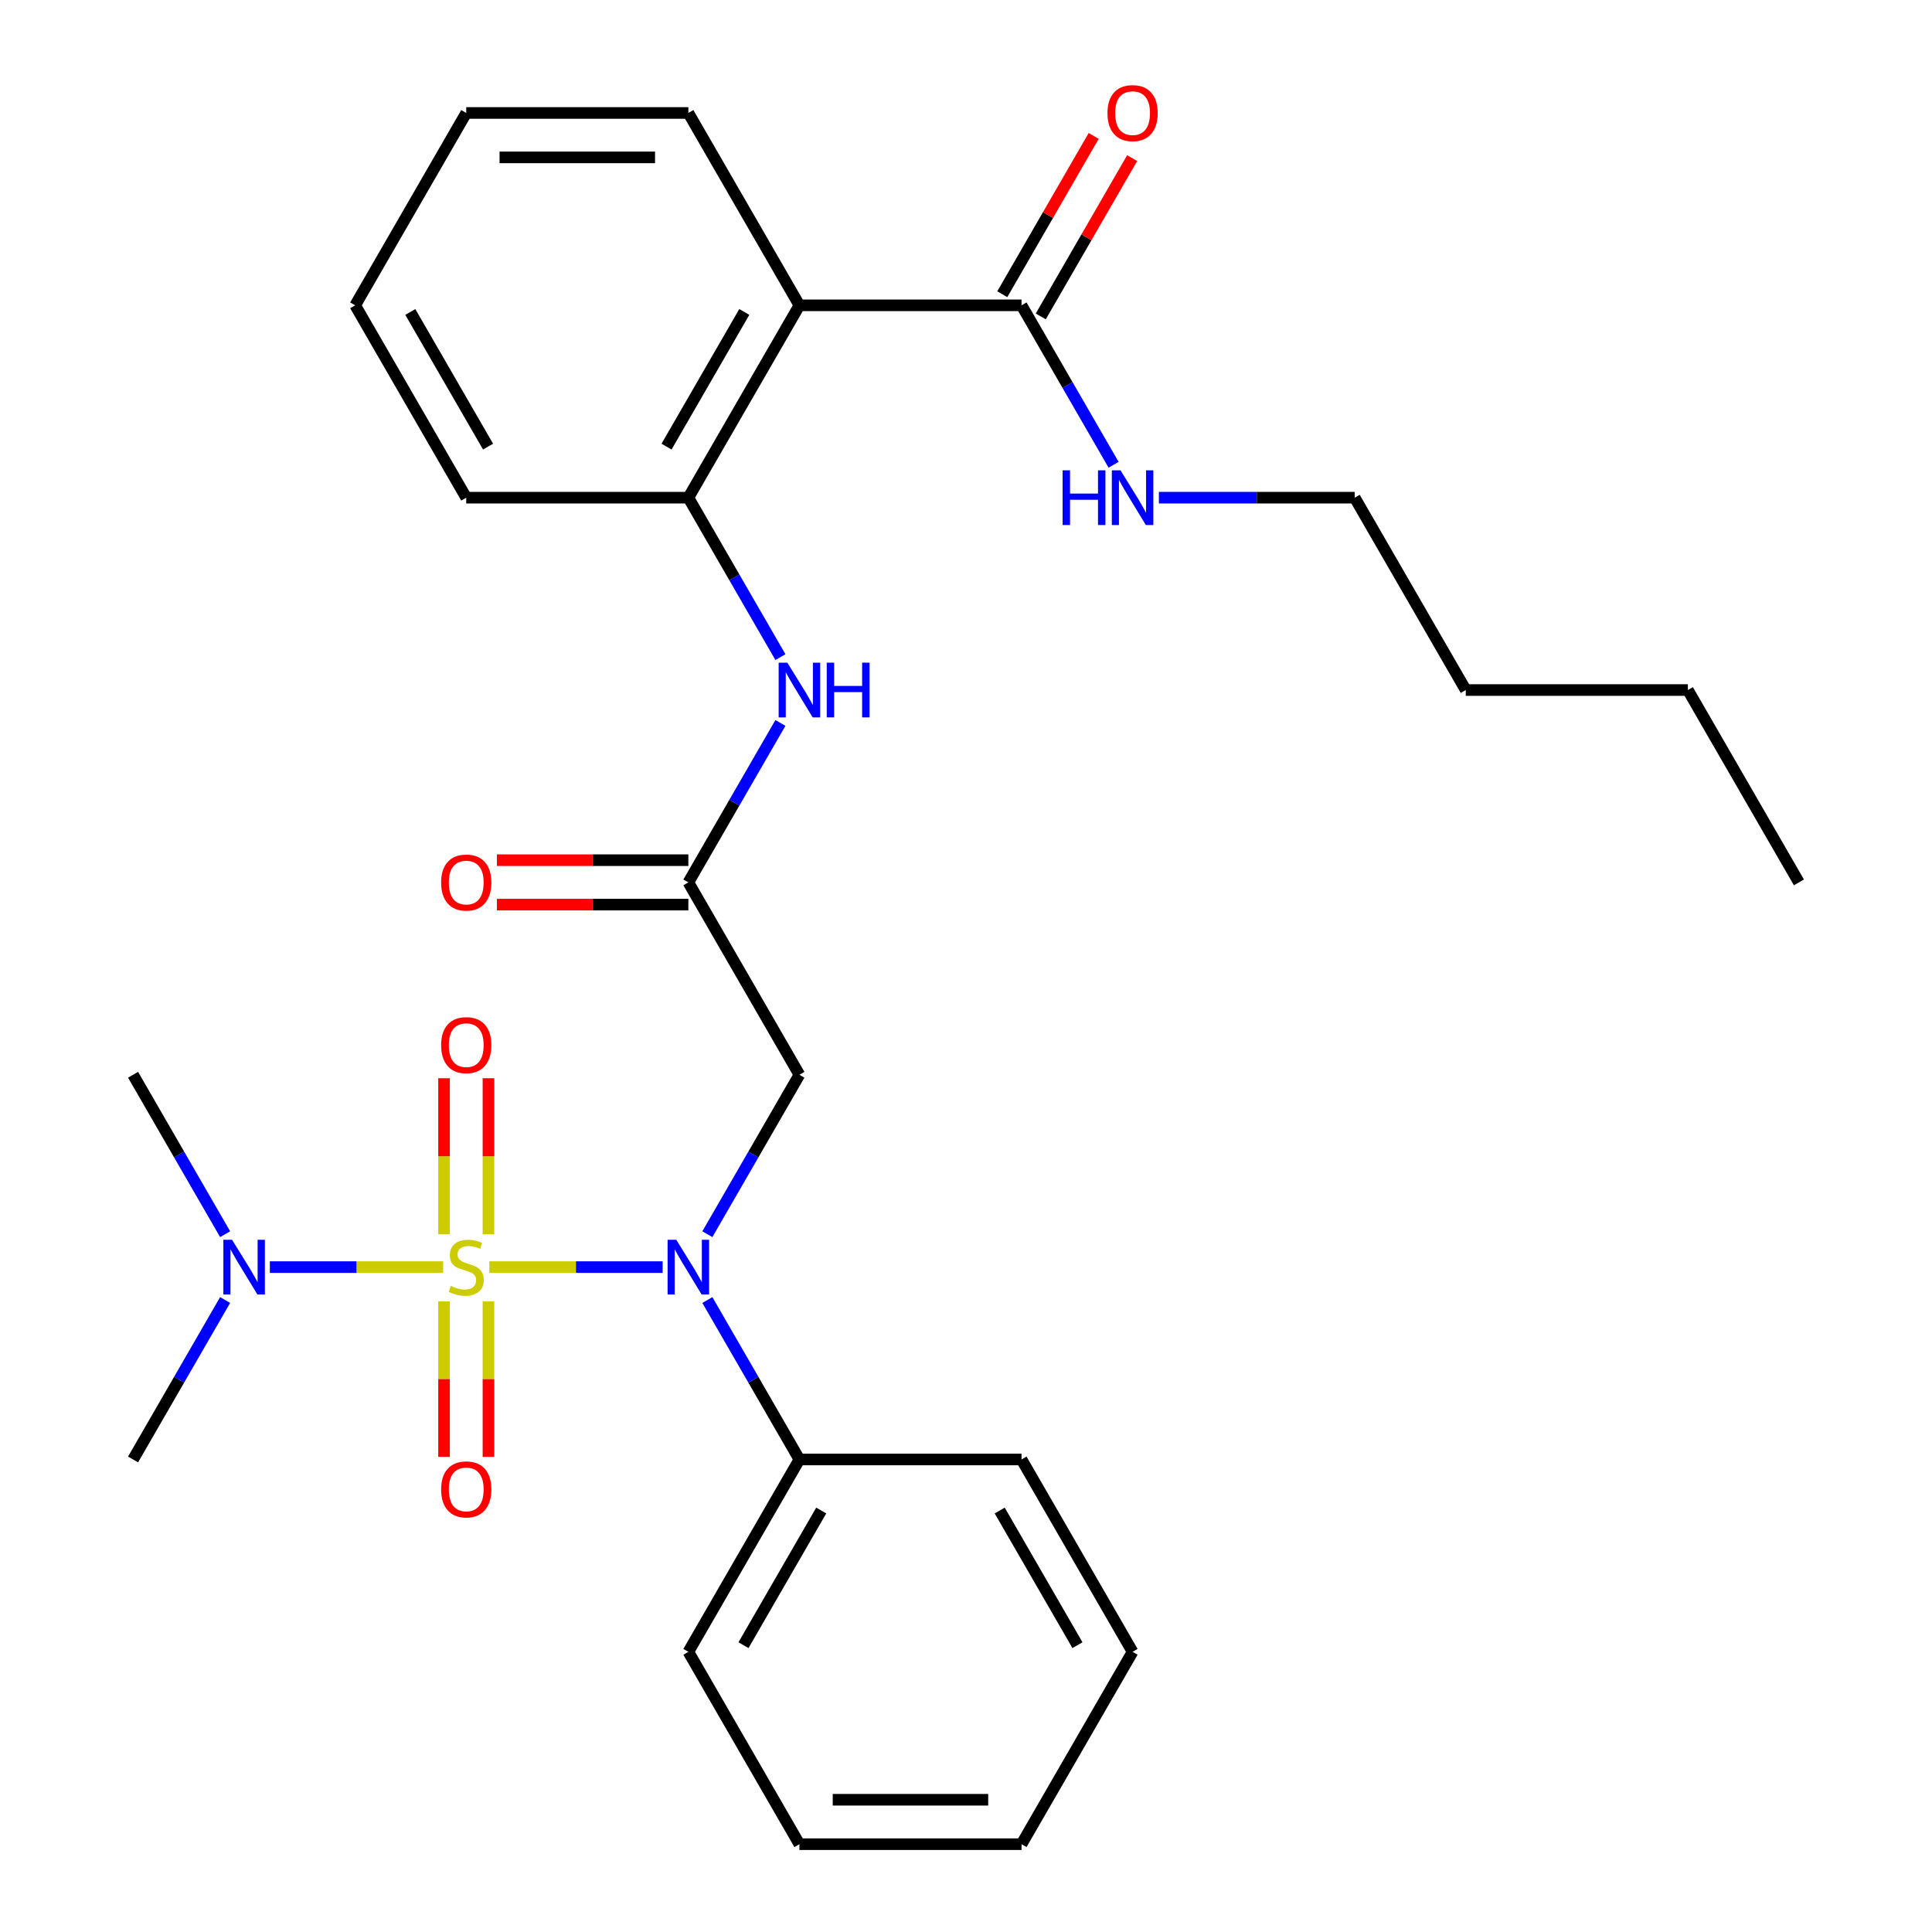 <?xml version='1.0' encoding='iso-8859-1'?>
<svg version='1.1' baseProfile='full'
              xmlns='http://www.w3.org/2000/svg'
                      xmlns:rdkit='http://www.rdkit.org/xml'
                      xmlns:xlink='http://www.w3.org/1999/xlink'
                  xml:space='preserve'
width='1000px' height='1000px' viewBox='0 0 1000 1000'>
<!-- END OF HEADER -->
<rect style='opacity:1.0;fill:#FFFFFF;stroke:none' width='1000' height='1000' x='0' y='0'> </rect>
<path class='bond-0' d='M 253.279,655.854 L 298.128,655.854' style='fill:none;fill-rule:evenodd;stroke:#CCCC00;stroke-width:6px;stroke-linecap:butt;stroke-linejoin:miter;stroke-opacity:1' />
<path class='bond-0' d='M 298.128,655.854 L 342.977,655.854' style='fill:none;fill-rule:evenodd;stroke:#0000FF;stroke-width:6px;stroke-linecap:butt;stroke-linejoin:miter;stroke-opacity:1' />
<path class='bond-7' d='M 229.371,655.854 L 184.523,655.854' style='fill:none;fill-rule:evenodd;stroke:#CCCC00;stroke-width:6px;stroke-linecap:butt;stroke-linejoin:miter;stroke-opacity:1' />
<path class='bond-7' d='M 184.523,655.854 L 139.674,655.854' style='fill:none;fill-rule:evenodd;stroke:#0000FF;stroke-width:6px;stroke-linecap:butt;stroke-linejoin:miter;stroke-opacity:1' />
<path class='bond-8' d='M 252.822,638.86 L 252.822,598.478' style='fill:none;fill-rule:evenodd;stroke:#CCCC00;stroke-width:6px;stroke-linecap:butt;stroke-linejoin:miter;stroke-opacity:1' />
<path class='bond-8' d='M 252.822,598.478 L 252.822,558.096' style='fill:none;fill-rule:evenodd;stroke:#FF0000;stroke-width:6px;stroke-linecap:butt;stroke-linejoin:miter;stroke-opacity:1' />
<path class='bond-8' d='M 229.829,638.86 L 229.829,598.478' style='fill:none;fill-rule:evenodd;stroke:#CCCC00;stroke-width:6px;stroke-linecap:butt;stroke-linejoin:miter;stroke-opacity:1' />
<path class='bond-8' d='M 229.829,598.478 L 229.829,558.096' style='fill:none;fill-rule:evenodd;stroke:#FF0000;stroke-width:6px;stroke-linecap:butt;stroke-linejoin:miter;stroke-opacity:1' />
<path class='bond-9' d='M 229.829,673.608 L 229.829,713.839' style='fill:none;fill-rule:evenodd;stroke:#CCCC00;stroke-width:6px;stroke-linecap:butt;stroke-linejoin:miter;stroke-opacity:1' />
<path class='bond-9' d='M 229.829,713.839 L 229.829,754.07' style='fill:none;fill-rule:evenodd;stroke:#FF0000;stroke-width:6px;stroke-linecap:butt;stroke-linejoin:miter;stroke-opacity:1' />
<path class='bond-9' d='M 252.822,673.608 L 252.822,713.839' style='fill:none;fill-rule:evenodd;stroke:#CCCC00;stroke-width:6px;stroke-linecap:butt;stroke-linejoin:miter;stroke-opacity:1' />
<path class='bond-9' d='M 252.822,713.839 L 252.822,754.07' style='fill:none;fill-rule:evenodd;stroke:#FF0000;stroke-width:6px;stroke-linecap:butt;stroke-linejoin:miter;stroke-opacity:1' />
<path class='bond-2' d='M 366.127,638.82 L 389.951,597.555' style='fill:none;fill-rule:evenodd;stroke:#0000FF;stroke-width:6px;stroke-linecap:butt;stroke-linejoin:miter;stroke-opacity:1' />
<path class='bond-2' d='M 389.951,597.555 L 413.775,556.29' style='fill:none;fill-rule:evenodd;stroke:#000000;stroke-width:6px;stroke-linecap:butt;stroke-linejoin:miter;stroke-opacity:1' />
<path class='bond-10' d='M 366.127,672.888 L 389.951,714.153' style='fill:none;fill-rule:evenodd;stroke:#0000FF;stroke-width:6px;stroke-linecap:butt;stroke-linejoin:miter;stroke-opacity:1' />
<path class='bond-10' d='M 389.951,714.153 L 413.775,755.418' style='fill:none;fill-rule:evenodd;stroke:#000000;stroke-width:6px;stroke-linecap:butt;stroke-linejoin:miter;stroke-opacity:1' />
<path class='bond-1' d='M 413.775,158.034 L 356.292,257.598' style='fill:none;fill-rule:evenodd;stroke:#000000;stroke-width:6px;stroke-linecap:butt;stroke-linejoin:miter;stroke-opacity:1' />
<path class='bond-1' d='M 385.24,161.472 L 345.002,231.167' style='fill:none;fill-rule:evenodd;stroke:#000000;stroke-width:6px;stroke-linecap:butt;stroke-linejoin:miter;stroke-opacity:1' />
<path class='bond-5' d='M 413.775,158.034 L 528.742,158.034' style='fill:none;fill-rule:evenodd;stroke:#000000;stroke-width:6px;stroke-linecap:butt;stroke-linejoin:miter;stroke-opacity:1' />
<path class='bond-14' d='M 413.775,158.034 L 356.292,58.47' style='fill:none;fill-rule:evenodd;stroke:#000000;stroke-width:6px;stroke-linecap:butt;stroke-linejoin:miter;stroke-opacity:1' />
<path class='bond-3' d='M 413.775,556.29 L 356.292,456.726' style='fill:none;fill-rule:evenodd;stroke:#000000;stroke-width:6px;stroke-linecap:butt;stroke-linejoin:miter;stroke-opacity:1' />
<path class='bond-6' d='M 356.292,456.726 L 380.116,415.461' style='fill:none;fill-rule:evenodd;stroke:#000000;stroke-width:6px;stroke-linecap:butt;stroke-linejoin:miter;stroke-opacity:1' />
<path class='bond-6' d='M 380.116,415.461 L 403.94,374.196' style='fill:none;fill-rule:evenodd;stroke:#0000FF;stroke-width:6px;stroke-linecap:butt;stroke-linejoin:miter;stroke-opacity:1' />
<path class='bond-12' d='M 356.292,445.229 L 306.746,445.229' style='fill:none;fill-rule:evenodd;stroke:#000000;stroke-width:6px;stroke-linecap:butt;stroke-linejoin:miter;stroke-opacity:1' />
<path class='bond-12' d='M 306.746,445.229 L 257.199,445.229' style='fill:none;fill-rule:evenodd;stroke:#FF0000;stroke-width:6px;stroke-linecap:butt;stroke-linejoin:miter;stroke-opacity:1' />
<path class='bond-12' d='M 356.292,468.222 L 306.746,468.222' style='fill:none;fill-rule:evenodd;stroke:#000000;stroke-width:6px;stroke-linecap:butt;stroke-linejoin:miter;stroke-opacity:1' />
<path class='bond-12' d='M 306.746,468.222 L 257.199,468.222' style='fill:none;fill-rule:evenodd;stroke:#FF0000;stroke-width:6px;stroke-linecap:butt;stroke-linejoin:miter;stroke-opacity:1' />
<path class='bond-4' d='M 356.292,257.598 L 380.116,298.863' style='fill:none;fill-rule:evenodd;stroke:#000000;stroke-width:6px;stroke-linecap:butt;stroke-linejoin:miter;stroke-opacity:1' />
<path class='bond-4' d='M 380.116,298.863 L 403.94,340.128' style='fill:none;fill-rule:evenodd;stroke:#0000FF;stroke-width:6px;stroke-linecap:butt;stroke-linejoin:miter;stroke-opacity:1' />
<path class='bond-15' d='M 356.292,257.598 L 241.325,257.598' style='fill:none;fill-rule:evenodd;stroke:#000000;stroke-width:6px;stroke-linecap:butt;stroke-linejoin:miter;stroke-opacity:1' />
<path class='bond-11' d='M 538.698,163.782 L 562.349,122.817' style='fill:none;fill-rule:evenodd;stroke:#000000;stroke-width:6px;stroke-linecap:butt;stroke-linejoin:miter;stroke-opacity:1' />
<path class='bond-11' d='M 562.349,122.817 L 586,81.853' style='fill:none;fill-rule:evenodd;stroke:#FF0000;stroke-width:6px;stroke-linecap:butt;stroke-linejoin:miter;stroke-opacity:1' />
<path class='bond-11' d='M 518.785,152.286 L 542.436,111.321' style='fill:none;fill-rule:evenodd;stroke:#000000;stroke-width:6px;stroke-linecap:butt;stroke-linejoin:miter;stroke-opacity:1' />
<path class='bond-11' d='M 542.436,111.321 L 566.087,70.356' style='fill:none;fill-rule:evenodd;stroke:#FF0000;stroke-width:6px;stroke-linecap:butt;stroke-linejoin:miter;stroke-opacity:1' />
<path class='bond-13' d='M 528.742,158.034 L 552.566,199.299' style='fill:none;fill-rule:evenodd;stroke:#000000;stroke-width:6px;stroke-linecap:butt;stroke-linejoin:miter;stroke-opacity:1' />
<path class='bond-13' d='M 552.566,199.299 L 576.39,240.564' style='fill:none;fill-rule:evenodd;stroke:#0000FF;stroke-width:6px;stroke-linecap:butt;stroke-linejoin:miter;stroke-opacity:1' />
<path class='bond-16' d='M 116.524,638.82 L 92.7,597.555' style='fill:none;fill-rule:evenodd;stroke:#0000FF;stroke-width:6px;stroke-linecap:butt;stroke-linejoin:miter;stroke-opacity:1' />
<path class='bond-16' d='M 92.7,597.555 L 68.876,556.29' style='fill:none;fill-rule:evenodd;stroke:#000000;stroke-width:6px;stroke-linecap:butt;stroke-linejoin:miter;stroke-opacity:1' />
<path class='bond-17' d='M 116.524,672.888 L 92.7,714.153' style='fill:none;fill-rule:evenodd;stroke:#0000FF;stroke-width:6px;stroke-linecap:butt;stroke-linejoin:miter;stroke-opacity:1' />
<path class='bond-17' d='M 92.7,714.153 L 68.876,755.418' style='fill:none;fill-rule:evenodd;stroke:#000000;stroke-width:6px;stroke-linecap:butt;stroke-linejoin:miter;stroke-opacity:1' />
<path class='bond-18' d='M 413.775,755.418 L 356.292,854.982' style='fill:none;fill-rule:evenodd;stroke:#000000;stroke-width:6px;stroke-linecap:butt;stroke-linejoin:miter;stroke-opacity:1' />
<path class='bond-18' d='M 425.065,781.849 L 384.827,851.544' style='fill:none;fill-rule:evenodd;stroke:#000000;stroke-width:6px;stroke-linecap:butt;stroke-linejoin:miter;stroke-opacity:1' />
<path class='bond-19' d='M 413.775,755.418 L 528.742,755.418' style='fill:none;fill-rule:evenodd;stroke:#000000;stroke-width:6px;stroke-linecap:butt;stroke-linejoin:miter;stroke-opacity:1' />
<path class='bond-20' d='M 599.839,257.598 L 650.515,257.598' style='fill:none;fill-rule:evenodd;stroke:#0000FF;stroke-width:6px;stroke-linecap:butt;stroke-linejoin:miter;stroke-opacity:1' />
<path class='bond-20' d='M 650.515,257.598 L 701.191,257.598' style='fill:none;fill-rule:evenodd;stroke:#000000;stroke-width:6px;stroke-linecap:butt;stroke-linejoin:miter;stroke-opacity:1' />
<path class='bond-30' d='M 356.292,58.47 L 241.325,58.47' style='fill:none;fill-rule:evenodd;stroke:#000000;stroke-width:6px;stroke-linecap:butt;stroke-linejoin:miter;stroke-opacity:1' />
<path class='bond-30' d='M 339.047,81.463 L 258.57,81.463' style='fill:none;fill-rule:evenodd;stroke:#000000;stroke-width:6px;stroke-linecap:butt;stroke-linejoin:miter;stroke-opacity:1' />
<path class='bond-24' d='M 241.325,257.598 L 183.842,158.034' style='fill:none;fill-rule:evenodd;stroke:#000000;stroke-width:6px;stroke-linecap:butt;stroke-linejoin:miter;stroke-opacity:1' />
<path class='bond-24' d='M 252.616,231.167 L 212.377,161.472' style='fill:none;fill-rule:evenodd;stroke:#000000;stroke-width:6px;stroke-linecap:butt;stroke-linejoin:miter;stroke-opacity:1' />
<path class='bond-26' d='M 356.292,854.982 L 413.775,954.545' style='fill:none;fill-rule:evenodd;stroke:#000000;stroke-width:6px;stroke-linecap:butt;stroke-linejoin:miter;stroke-opacity:1' />
<path class='bond-27' d='M 528.742,755.418 L 586.225,854.982' style='fill:none;fill-rule:evenodd;stroke:#000000;stroke-width:6px;stroke-linecap:butt;stroke-linejoin:miter;stroke-opacity:1' />
<path class='bond-27' d='M 517.451,781.849 L 557.69,851.544' style='fill:none;fill-rule:evenodd;stroke:#000000;stroke-width:6px;stroke-linecap:butt;stroke-linejoin:miter;stroke-opacity:1' />
<path class='bond-21' d='M 701.191,257.598 L 758.675,357.162' style='fill:none;fill-rule:evenodd;stroke:#000000;stroke-width:6px;stroke-linecap:butt;stroke-linejoin:miter;stroke-opacity:1' />
<path class='bond-22' d='M 758.675,357.162 L 873.641,357.162' style='fill:none;fill-rule:evenodd;stroke:#000000;stroke-width:6px;stroke-linecap:butt;stroke-linejoin:miter;stroke-opacity:1' />
<path class='bond-25' d='M 873.641,357.162 L 931.124,456.726' style='fill:none;fill-rule:evenodd;stroke:#000000;stroke-width:6px;stroke-linecap:butt;stroke-linejoin:miter;stroke-opacity:1' />
<path class='bond-23' d='M 241.325,58.47 L 183.842,158.034' style='fill:none;fill-rule:evenodd;stroke:#000000;stroke-width:6px;stroke-linecap:butt;stroke-linejoin:miter;stroke-opacity:1' />
<path class='bond-29' d='M 413.775,954.545 L 528.742,954.545' style='fill:none;fill-rule:evenodd;stroke:#000000;stroke-width:6px;stroke-linecap:butt;stroke-linejoin:miter;stroke-opacity:1' />
<path class='bond-29' d='M 431.02,931.552 L 511.497,931.552' style='fill:none;fill-rule:evenodd;stroke:#000000;stroke-width:6px;stroke-linecap:butt;stroke-linejoin:miter;stroke-opacity:1' />
<path class='bond-28' d='M 586.225,854.982 L 528.742,954.545' style='fill:none;fill-rule:evenodd;stroke:#000000;stroke-width:6px;stroke-linecap:butt;stroke-linejoin:miter;stroke-opacity:1' />
<path  class='atom-0' d='M 233.325 665.574
Q 233.645 665.694, 234.965 666.254
Q 236.285 666.814, 237.725 667.174
Q 239.205 667.494, 240.645 667.494
Q 243.325 667.494, 244.885 666.214
Q 246.445 664.894, 246.445 662.614
Q 246.445 661.054, 245.645 660.094
Q 244.885 659.134, 243.685 658.614
Q 242.485 658.094, 240.485 657.494
Q 237.965 656.734, 236.445 656.014
Q 234.965 655.294, 233.885 653.774
Q 232.845 652.254, 232.845 649.694
Q 232.845 646.134, 235.245 643.934
Q 237.685 641.734, 242.485 641.734
Q 245.765 641.734, 249.485 643.294
L 248.565 646.374
Q 245.165 644.974, 242.605 644.974
Q 239.845 644.974, 238.325 646.134
Q 236.805 647.254, 236.845 649.214
Q 236.845 650.734, 237.605 651.654
Q 238.405 652.574, 239.525 653.094
Q 240.685 653.614, 242.605 654.214
Q 245.165 655.014, 246.685 655.814
Q 248.205 656.614, 249.285 658.254
Q 250.405 659.854, 250.405 662.614
Q 250.405 666.534, 247.765 668.654
Q 245.165 670.734, 240.805 670.734
Q 238.285 670.734, 236.365 670.174
Q 234.485 669.654, 232.245 668.734
L 233.325 665.574
' fill='#CCCC00'/>
<path  class='atom-1' d='M 350.032 641.694
L 359.312 656.694
Q 360.232 658.174, 361.712 660.854
Q 363.192 663.534, 363.272 663.694
L 363.272 641.694
L 367.032 641.694
L 367.032 670.014
L 363.152 670.014
L 353.192 653.614
Q 352.032 651.694, 350.792 649.494
Q 349.592 647.294, 349.232 646.614
L 349.232 670.014
L 345.552 670.014
L 345.552 641.694
L 350.032 641.694
' fill='#0000FF'/>
<path  class='atom-7' d='M 407.515 343.002
L 416.795 358.002
Q 417.715 359.482, 419.195 362.162
Q 420.675 364.842, 420.755 365.002
L 420.755 343.002
L 424.515 343.002
L 424.515 371.322
L 420.635 371.322
L 410.675 354.922
Q 409.515 353.002, 408.275 350.802
Q 407.075 348.602, 406.715 347.922
L 406.715 371.322
L 403.035 371.322
L 403.035 343.002
L 407.515 343.002
' fill='#0000FF'/>
<path  class='atom-7' d='M 427.915 343.002
L 431.755 343.002
L 431.755 355.042
L 446.235 355.042
L 446.235 343.002
L 450.075 343.002
L 450.075 371.322
L 446.235 371.322
L 446.235 358.242
L 431.755 358.242
L 431.755 371.322
L 427.915 371.322
L 427.915 343.002
' fill='#0000FF'/>
<path  class='atom-8' d='M 120.099 641.694
L 129.379 656.694
Q 130.299 658.174, 131.779 660.854
Q 133.259 663.534, 133.339 663.694
L 133.339 641.694
L 137.099 641.694
L 137.099 670.014
L 133.219 670.014
L 123.259 653.614
Q 122.099 651.694, 120.859 649.494
Q 119.659 647.294, 119.299 646.614
L 119.299 670.014
L 115.619 670.014
L 115.619 641.694
L 120.099 641.694
' fill='#0000FF'/>
<path  class='atom-9' d='M 228.325 540.967
Q 228.325 534.167, 231.685 530.367
Q 235.045 526.567, 241.325 526.567
Q 247.605 526.567, 250.965 530.367
Q 254.325 534.167, 254.325 540.967
Q 254.325 547.847, 250.925 551.767
Q 247.525 555.647, 241.325 555.647
Q 235.085 555.647, 231.685 551.767
Q 228.325 547.887, 228.325 540.967
M 241.325 552.447
Q 245.645 552.447, 247.965 549.567
Q 250.325 546.647, 250.325 540.967
Q 250.325 535.407, 247.965 532.607
Q 245.645 529.767, 241.325 529.767
Q 237.005 529.767, 234.645 532.567
Q 232.325 535.367, 232.325 540.967
Q 232.325 546.687, 234.645 549.567
Q 237.005 552.447, 241.325 552.447
' fill='#FF0000'/>
<path  class='atom-10' d='M 228.325 770.9
Q 228.325 764.1, 231.685 760.3
Q 235.045 756.5, 241.325 756.5
Q 247.605 756.5, 250.965 760.3
Q 254.325 764.1, 254.325 770.9
Q 254.325 777.78, 250.925 781.7
Q 247.525 785.58, 241.325 785.58
Q 235.085 785.58, 231.685 781.7
Q 228.325 777.82, 228.325 770.9
M 241.325 782.38
Q 245.645 782.38, 247.965 779.5
Q 250.325 776.58, 250.325 770.9
Q 250.325 765.34, 247.965 762.54
Q 245.645 759.7, 241.325 759.7
Q 237.005 759.7, 234.645 762.5
Q 232.325 765.3, 232.325 770.9
Q 232.325 776.62, 234.645 779.5
Q 237.005 782.38, 241.325 782.38
' fill='#FF0000'/>
<path  class='atom-12' d='M 573.225 58.55
Q 573.225 51.75, 576.585 47.95
Q 579.945 44.15, 586.225 44.15
Q 592.505 44.15, 595.865 47.95
Q 599.225 51.75, 599.225 58.55
Q 599.225 65.43, 595.825 69.35
Q 592.425 73.23, 586.225 73.23
Q 579.985 73.23, 576.585 69.35
Q 573.225 65.47, 573.225 58.55
M 586.225 70.03
Q 590.545 70.03, 592.865 67.15
Q 595.225 64.23, 595.225 58.55
Q 595.225 52.99, 592.865 50.19
Q 590.545 47.35, 586.225 47.35
Q 581.905 47.35, 579.545 50.15
Q 577.225 52.95, 577.225 58.55
Q 577.225 64.27, 579.545 67.15
Q 581.905 70.03, 586.225 70.03
' fill='#FF0000'/>
<path  class='atom-13' d='M 228.325 456.806
Q 228.325 450.006, 231.685 446.206
Q 235.045 442.406, 241.325 442.406
Q 247.605 442.406, 250.965 446.206
Q 254.325 450.006, 254.325 456.806
Q 254.325 463.686, 250.925 467.606
Q 247.525 471.486, 241.325 471.486
Q 235.085 471.486, 231.685 467.606
Q 228.325 463.726, 228.325 456.806
M 241.325 468.286
Q 245.645 468.286, 247.965 465.406
Q 250.325 462.486, 250.325 456.806
Q 250.325 451.246, 247.965 448.446
Q 245.645 445.606, 241.325 445.606
Q 237.005 445.606, 234.645 448.406
Q 232.325 451.206, 232.325 456.806
Q 232.325 462.526, 234.645 465.406
Q 237.005 468.286, 241.325 468.286
' fill='#FF0000'/>
<path  class='atom-14' d='M 550.005 243.438
L 553.845 243.438
L 553.845 255.478
L 568.325 255.478
L 568.325 243.438
L 572.165 243.438
L 572.165 271.758
L 568.325 271.758
L 568.325 258.678
L 553.845 258.678
L 553.845 271.758
L 550.005 271.758
L 550.005 243.438
' fill='#0000FF'/>
<path  class='atom-14' d='M 579.965 243.438
L 589.245 258.438
Q 590.165 259.918, 591.645 262.598
Q 593.125 265.278, 593.205 265.438
L 593.205 243.438
L 596.965 243.438
L 596.965 271.758
L 593.085 271.758
L 583.125 255.358
Q 581.965 253.438, 580.725 251.238
Q 579.525 249.038, 579.165 248.358
L 579.165 271.758
L 575.485 271.758
L 575.485 243.438
L 579.965 243.438
' fill='#0000FF'/>
</svg>
